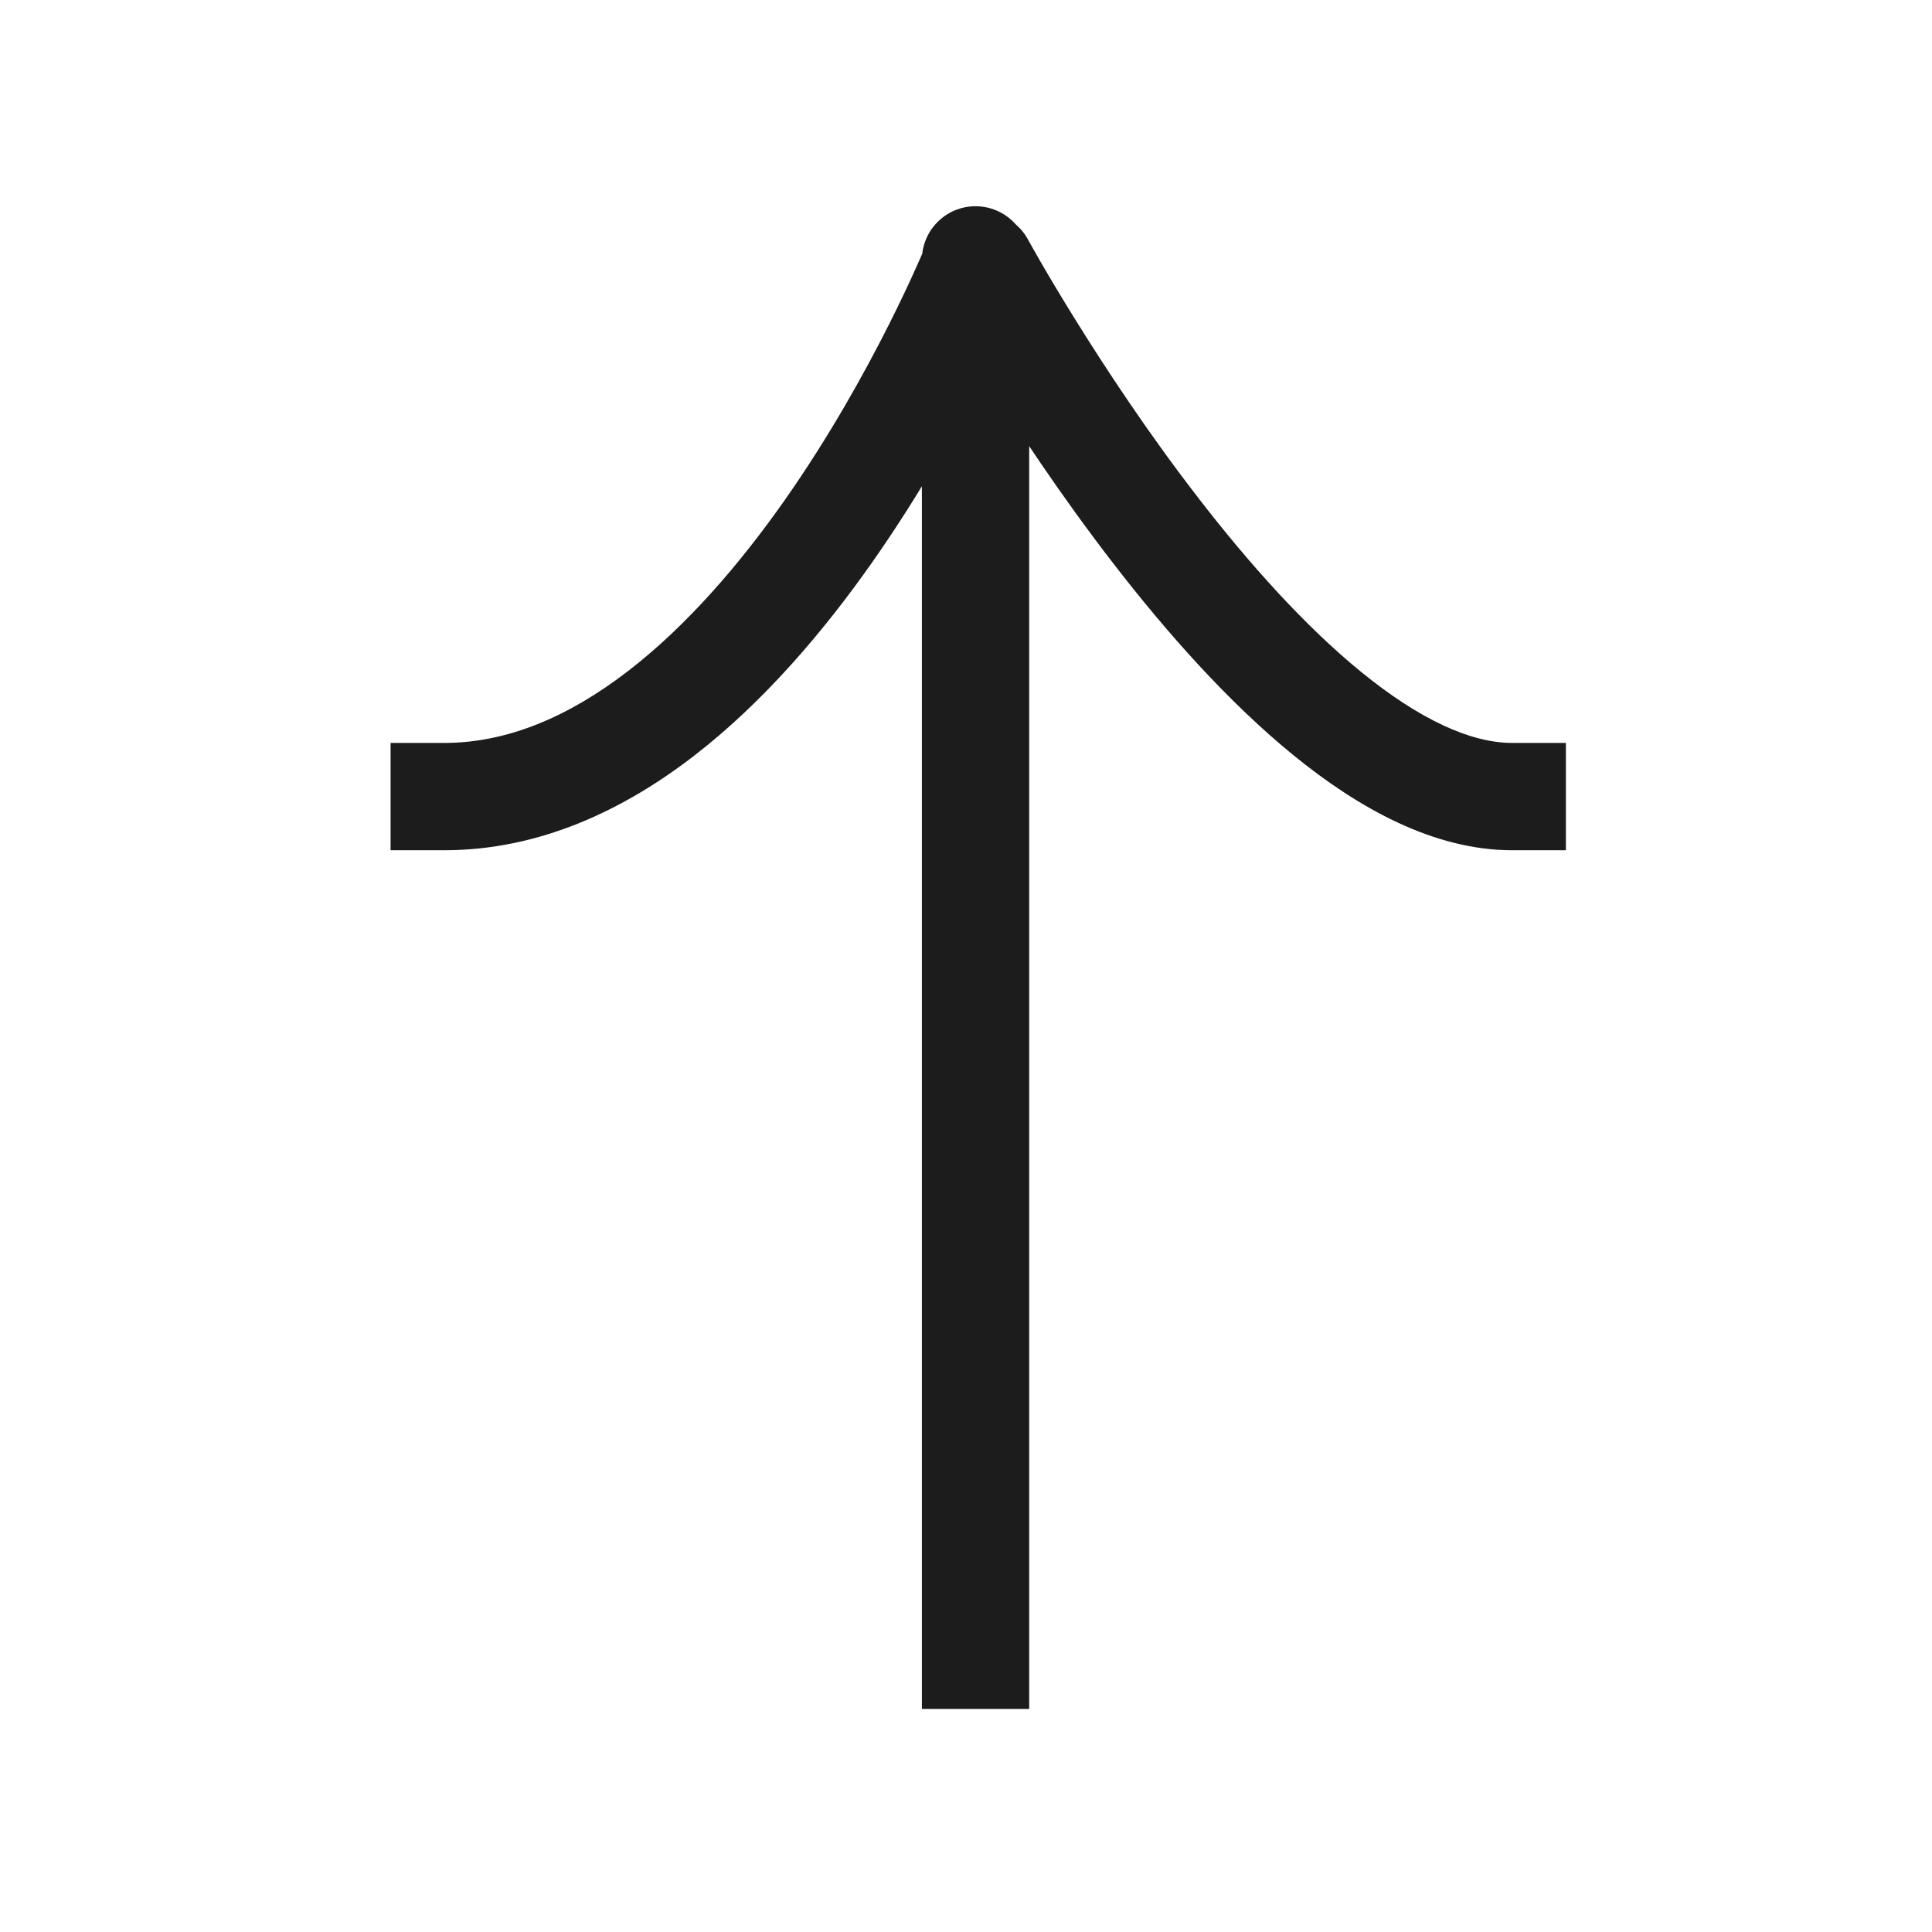<svg width="24" height="24" viewBox="0 0 24 24" fill="none" xmlns="http://www.w3.org/2000/svg">
<path d="M12.785 20.562V21.229H11.452V20.562H12.785ZM11.452 3.229C11.452 2.861 11.75 2.562 12.118 2.562C12.487 2.562 12.785 2.861 12.785 3.229H11.452ZM18.785 9.229H19.452V10.562H18.785V9.229ZM11.6 3.615C11.424 3.292 11.543 2.887 11.866 2.711C12.19 2.534 12.595 2.653 12.771 2.977L11.6 3.615ZM5.519 10.562L4.852 10.562V9.229L5.519 9.229V10.562ZM11.452 20.562L11.452 3.296H12.785L12.785 20.562H11.452ZM11.452 3.296V3.229H12.785V3.296H11.452ZM18.785 10.562C17.804 10.562 16.866 10.032 16.067 9.381C15.252 8.717 14.485 7.848 13.833 7.003C13.177 6.155 12.62 5.31 12.229 4.679C12.032 4.363 11.876 4.099 11.769 3.913C11.715 3.82 11.674 3.747 11.645 3.696C11.631 3.671 11.62 3.651 11.613 3.637C11.609 3.631 11.606 3.625 11.604 3.622C11.603 3.62 11.602 3.618 11.601 3.617C11.601 3.617 11.601 3.616 11.601 3.616C11.601 3.616 11.6 3.615 11.6 3.615C11.6 3.615 11.6 3.615 12.185 3.296C12.771 2.977 12.771 2.977 12.771 2.977C12.771 2.977 12.771 2.976 12.771 2.977C12.771 2.977 12.772 2.979 12.773 2.98C12.774 2.982 12.776 2.987 12.779 2.992C12.786 3.004 12.795 3.021 12.808 3.044C12.834 3.09 12.873 3.158 12.923 3.246C13.024 3.421 13.173 3.673 13.361 3.975C13.738 4.582 14.268 5.387 14.888 6.188C15.51 6.994 16.206 7.774 16.91 8.348C17.629 8.934 18.267 9.229 18.785 9.229V10.562ZM12.118 3.296C12.737 3.546 12.736 3.546 12.736 3.546C12.736 3.546 12.736 3.546 12.736 3.546C12.736 3.546 12.736 3.548 12.736 3.548C12.735 3.549 12.735 3.551 12.734 3.553C12.732 3.557 12.73 3.563 12.727 3.57C12.721 3.584 12.712 3.604 12.701 3.63C12.679 3.682 12.647 3.757 12.605 3.851C12.521 4.04 12.397 4.307 12.236 4.627C11.915 5.265 11.442 6.12 10.839 6.979C10.238 7.835 9.492 8.718 8.616 9.393C7.74 10.068 6.696 10.562 5.519 10.562V9.229C6.308 9.229 7.073 8.898 7.802 8.336C8.533 7.773 9.19 7.007 9.748 6.213C10.303 5.422 10.743 4.627 11.045 4.027C11.195 3.728 11.311 3.48 11.387 3.308C11.426 3.222 11.455 3.155 11.474 3.11C11.483 3.088 11.49 3.071 11.495 3.06C11.497 3.055 11.498 3.051 11.499 3.048C11.5 3.047 11.5 3.047 11.5 3.046C11.5 3.046 11.5 3.046 12.118 3.296Z" fill="#1C1C1C"/>
</svg>
